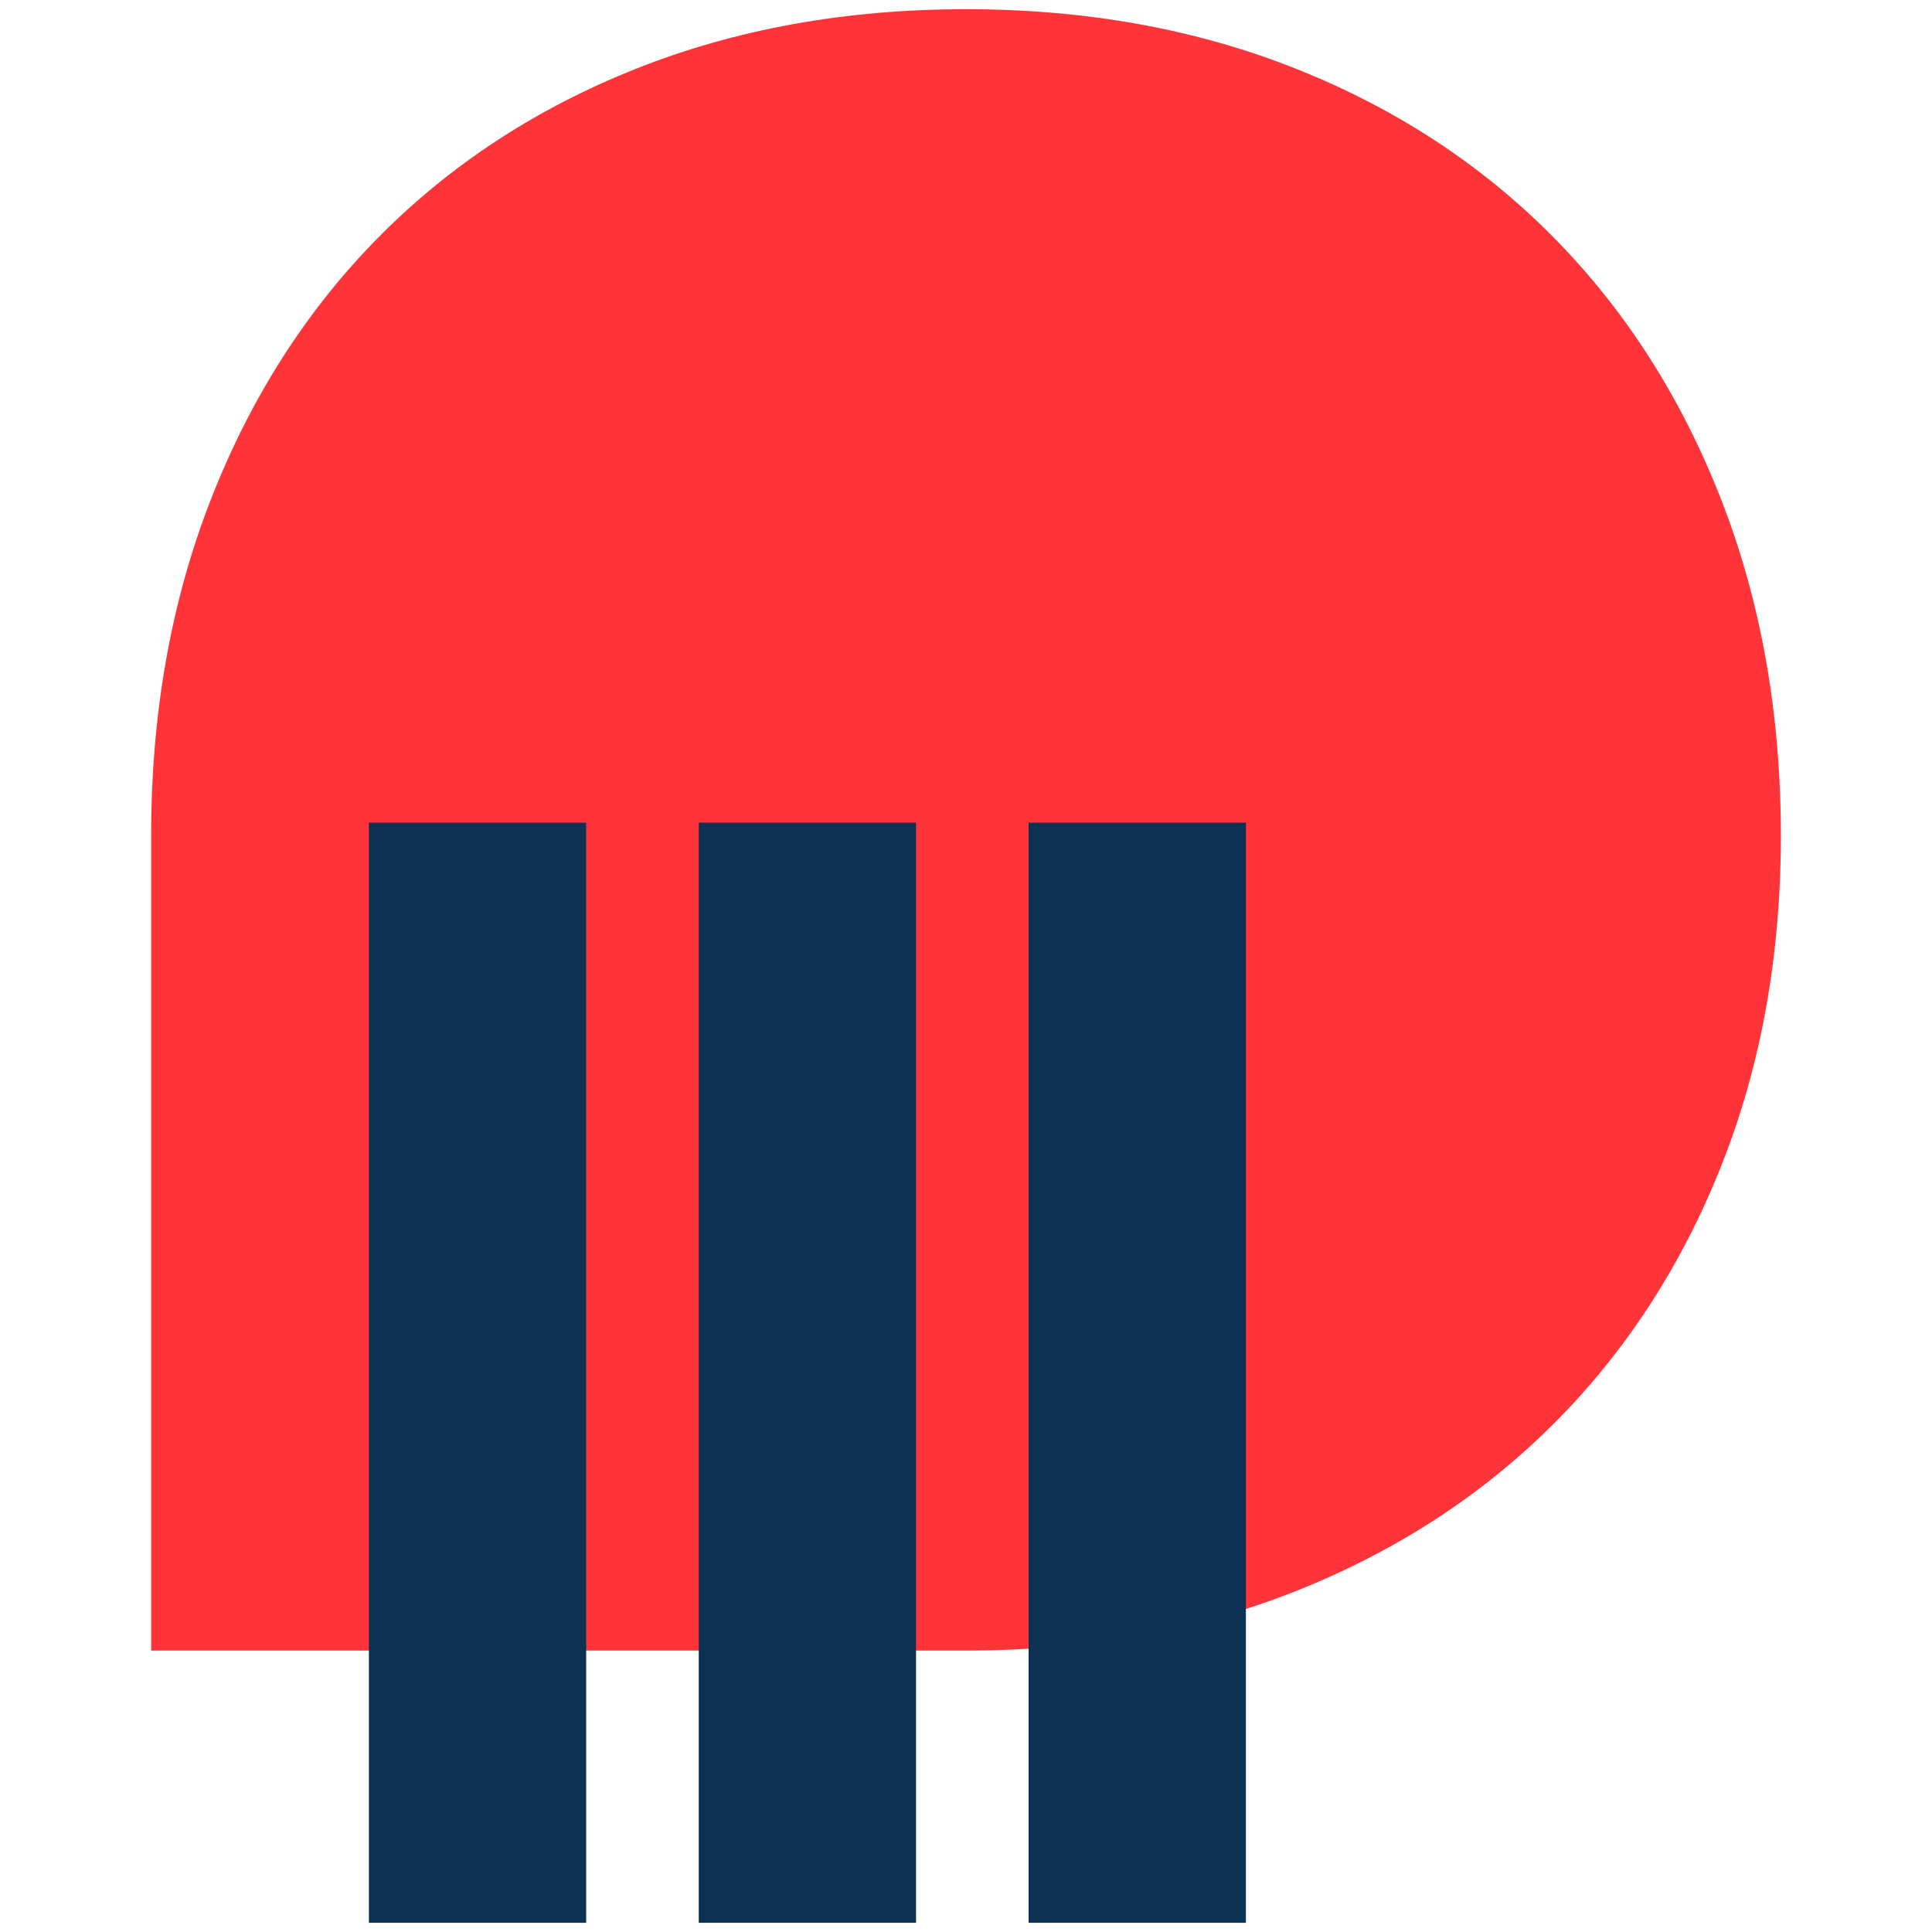 <?xml version="1.0" encoding="UTF-8"?>
<svg data-bbox="2318.36 141.202 24996.592 29350.928" viewBox="0 0 29633.32 29633.32" height="1119.999" width="1119.999" xmlns="http://www.w3.org/2000/svg" shape-rendering="geometricPrecision" text-rendering="geometricPrecision" image-rendering="optimizeQuality" fill-rule="evenodd" clip-rule="evenodd" data-type="color">
    <g>
        <path d="M14816.47 25316.46c1845.01 0 3533.97-305.17 5066.45-915.08 1532.49-609.91 2849.35-1465.48 3950.15-2566.43 1101.17-1101.1 1956.75-2417.96 2566.73-3950.44 609.98-1532.42 915.15-3221.38 915.15-5066.09 0-1874.98-305.17-3593.62-915.15-5155.64-609.98-1562.53-1465.56-2901.43-2566.73-4017.51-1100.8-1116.01-2417.66-1978.86-3950.15-2588.91-1532.48-609.91-3221.44-915.16-5066.45-915.16-1844.71 0-3533.67 305.25-5066.16 915.16-1532.48 610.05-2849.27 1472.9-3950.44 2588.91C4699 4761.35 3843.42 6100.25 3233.51 7662.78c-609.98 1562.02-915.15 3280.66-915.15 5155.64v12498.04z" fill="#ff3439" data-color="1"/>
        <path fill="#0d3153" fill-rule="nonzero" d="M5657.99 12618.29h3332.82v16873.84H5657.99z" data-color="2"/>
        <path fill="#0d3153" fill-rule="nonzero" d="M10717.45 12618.29h3332.82v16873.84h-3332.82z" data-color="2"/>
        <path fill="#0d3153" fill-rule="nonzero" d="M15776.92 12618.29h3332.82v16873.84h-3332.82z" data-color="2"/>
    </g>
</svg>
